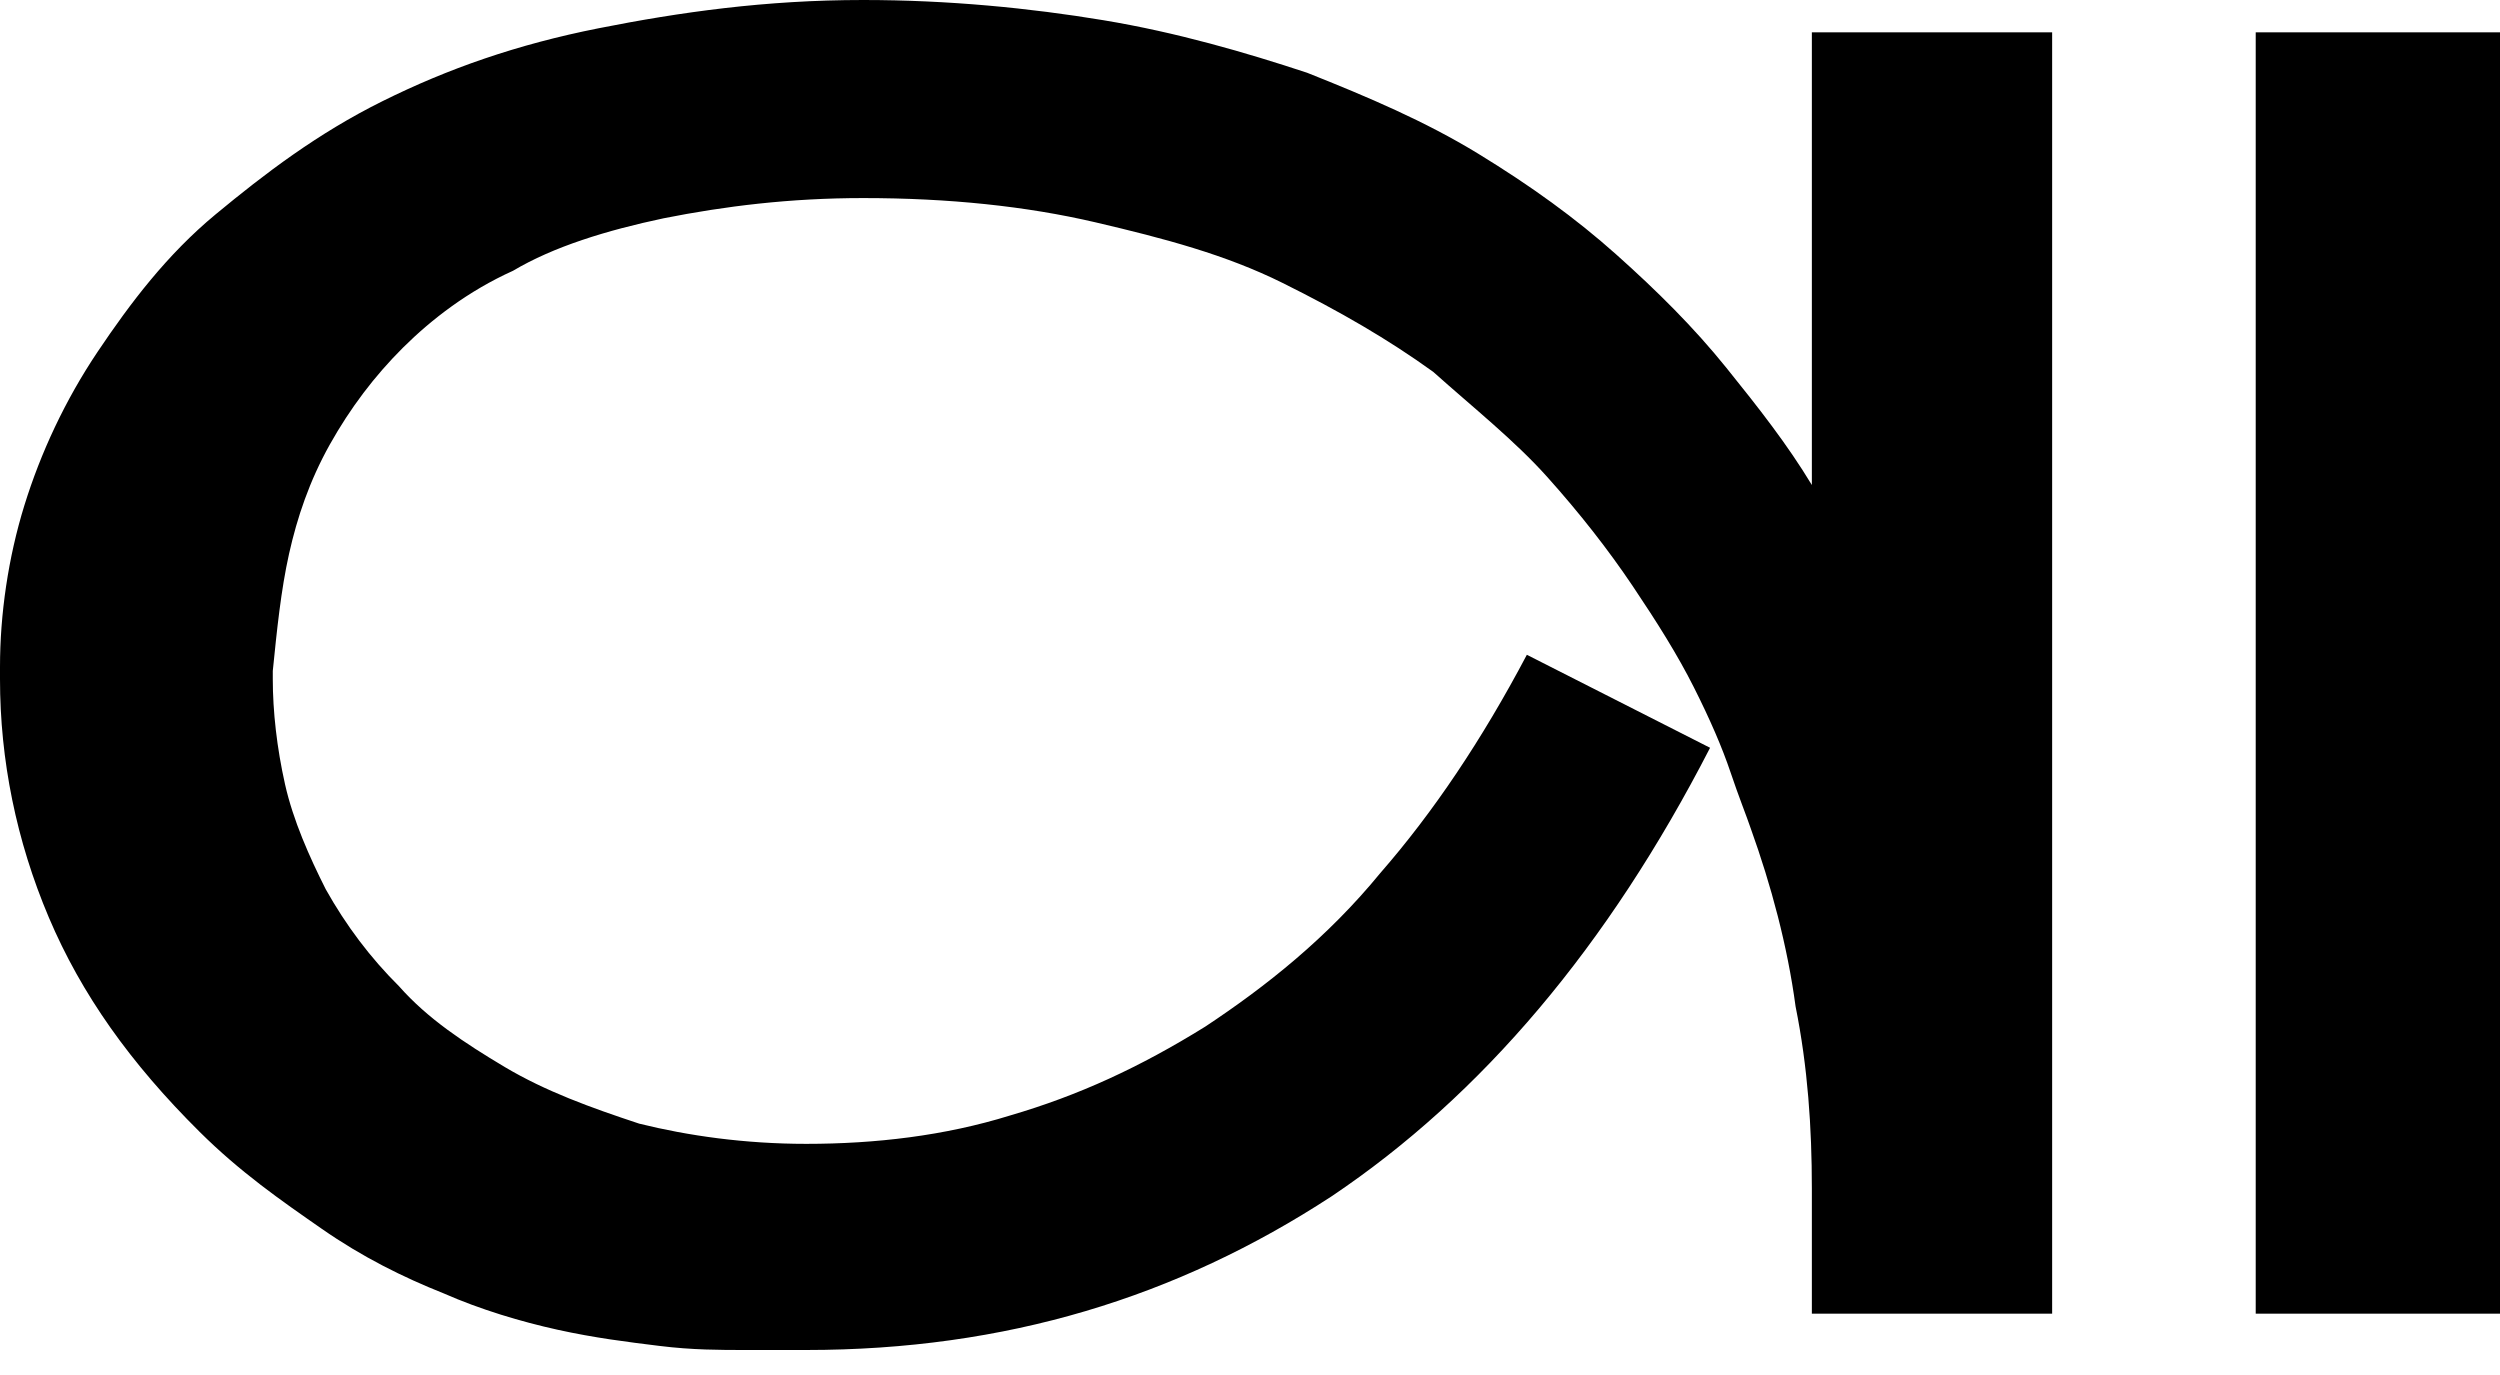 <?xml version="1.0" encoding="UTF-8"?> <svg xmlns="http://www.w3.org/2000/svg" viewBox="0 0 35.00 19.25" data-guides="{&quot;vertical&quot;:[],&quot;horizontal&quot;:[]}"><path fill="#000000" stroke="none" fill-opacity="1" stroke-width="1" stroke-opacity="1" class="st2" id="tSvg238aa149e9" title="Path 8" d="M28.73 0.453C28.73 6.432 28.73 12.411 28.73 18.391C27.608 18.391 26.488 18.391 25.366 18.391C25.366 17.806 25.366 17.221 25.366 16.637C25.366 15.788 25.309 14.939 25.138 14.09C25.024 13.241 24.796 12.393 24.511 11.6C24.454 11.431 24.34 11.148 24.226 10.808C24.112 10.469 23.941 10.072 23.713 9.62C23.485 9.167 23.2 8.714 22.858 8.205C22.516 7.696 22.117 7.186 21.661 6.677C21.205 6.168 20.635 5.715 20.065 5.206C19.438 4.753 18.754 4.357 17.956 3.961C17.158 3.565 16.303 3.339 15.334 3.112C14.365 2.886 13.282 2.773 12.085 2.773C11.059 2.773 10.146 2.886 9.291 3.056C8.493 3.225 7.752 3.452 7.182 3.791C6.555 4.074 6.042 4.47 5.643 4.866C5.244 5.263 4.902 5.715 4.617 6.224C4.332 6.734 4.161 7.243 4.047 7.752C3.933 8.262 3.876 8.828 3.819 9.393C3.819 9.45 3.819 9.45 3.819 9.507C3.819 9.959 3.876 10.469 3.99 10.978C4.104 11.487 4.332 11.996 4.56 12.449C4.845 12.958 5.187 13.411 5.586 13.807C5.985 14.26 6.498 14.599 7.068 14.939C7.638 15.278 8.265 15.505 8.949 15.731C9.633 15.901 10.431 16.014 11.287 16.014C12.256 16.014 13.225 15.901 14.137 15.618C15.106 15.335 15.961 14.939 16.873 14.373C17.728 13.807 18.583 13.128 19.324 12.223C20.065 11.374 20.749 10.355 21.376 9.167C22.231 9.601 23.086 10.035 23.941 10.469C22.516 13.241 20.749 15.335 18.64 16.75C16.474 18.164 14.08 18.9 11.287 18.9C11.059 18.9 10.774 18.9 10.431 18.9C10.089 18.9 9.691 18.9 9.234 18.843C8.778 18.787 8.322 18.73 7.809 18.617C7.296 18.504 6.726 18.334 6.213 18.108C5.643 17.881 5.073 17.599 4.503 17.202C3.933 16.806 3.363 16.41 2.793 15.844C1.824 14.882 1.14 13.92 0.684 12.845C0.228 11.77 -0 10.638 -0 9.507C-0 9.45 -0 9.393 -0 9.337C-0 8.601 0.114 7.809 0.342 7.073C0.57 6.338 0.912 5.602 1.368 4.923C1.824 4.244 2.337 3.565 3.021 2.999C3.705 2.433 4.446 1.867 5.358 1.415C6.27 0.962 7.239 0.622 8.379 0.396C9.52 0.17 10.716 -0 12.085 -0C13.282 -0 14.422 0.113 15.448 0.283C16.474 0.453 17.443 0.736 18.298 1.018C19.153 1.358 19.951 1.698 20.692 2.15C21.433 2.603 22.06 3.056 22.63 3.565C23.2 4.074 23.713 4.583 24.169 5.149C24.625 5.715 25.024 6.224 25.366 6.79C25.366 4.678 25.366 2.565 25.366 0.453C26.488 0.453 27.608 0.453 28.73 0.453Z"></path><path fill="#000000" stroke="none" fill-opacity="1" stroke-width="1" stroke-opacity="1" class="st2" id="tSvg16849ab2f88" title="Path 9" d="M35 18.391C33.86 18.391 32.72 18.391 31.58 18.391C31.58 12.411 31.58 6.432 31.58 0.453C32.72 0.453 33.86 0.453 35 0.453C35 6.432 35 12.411 35 18.391Z"></path><defs></defs></svg> 